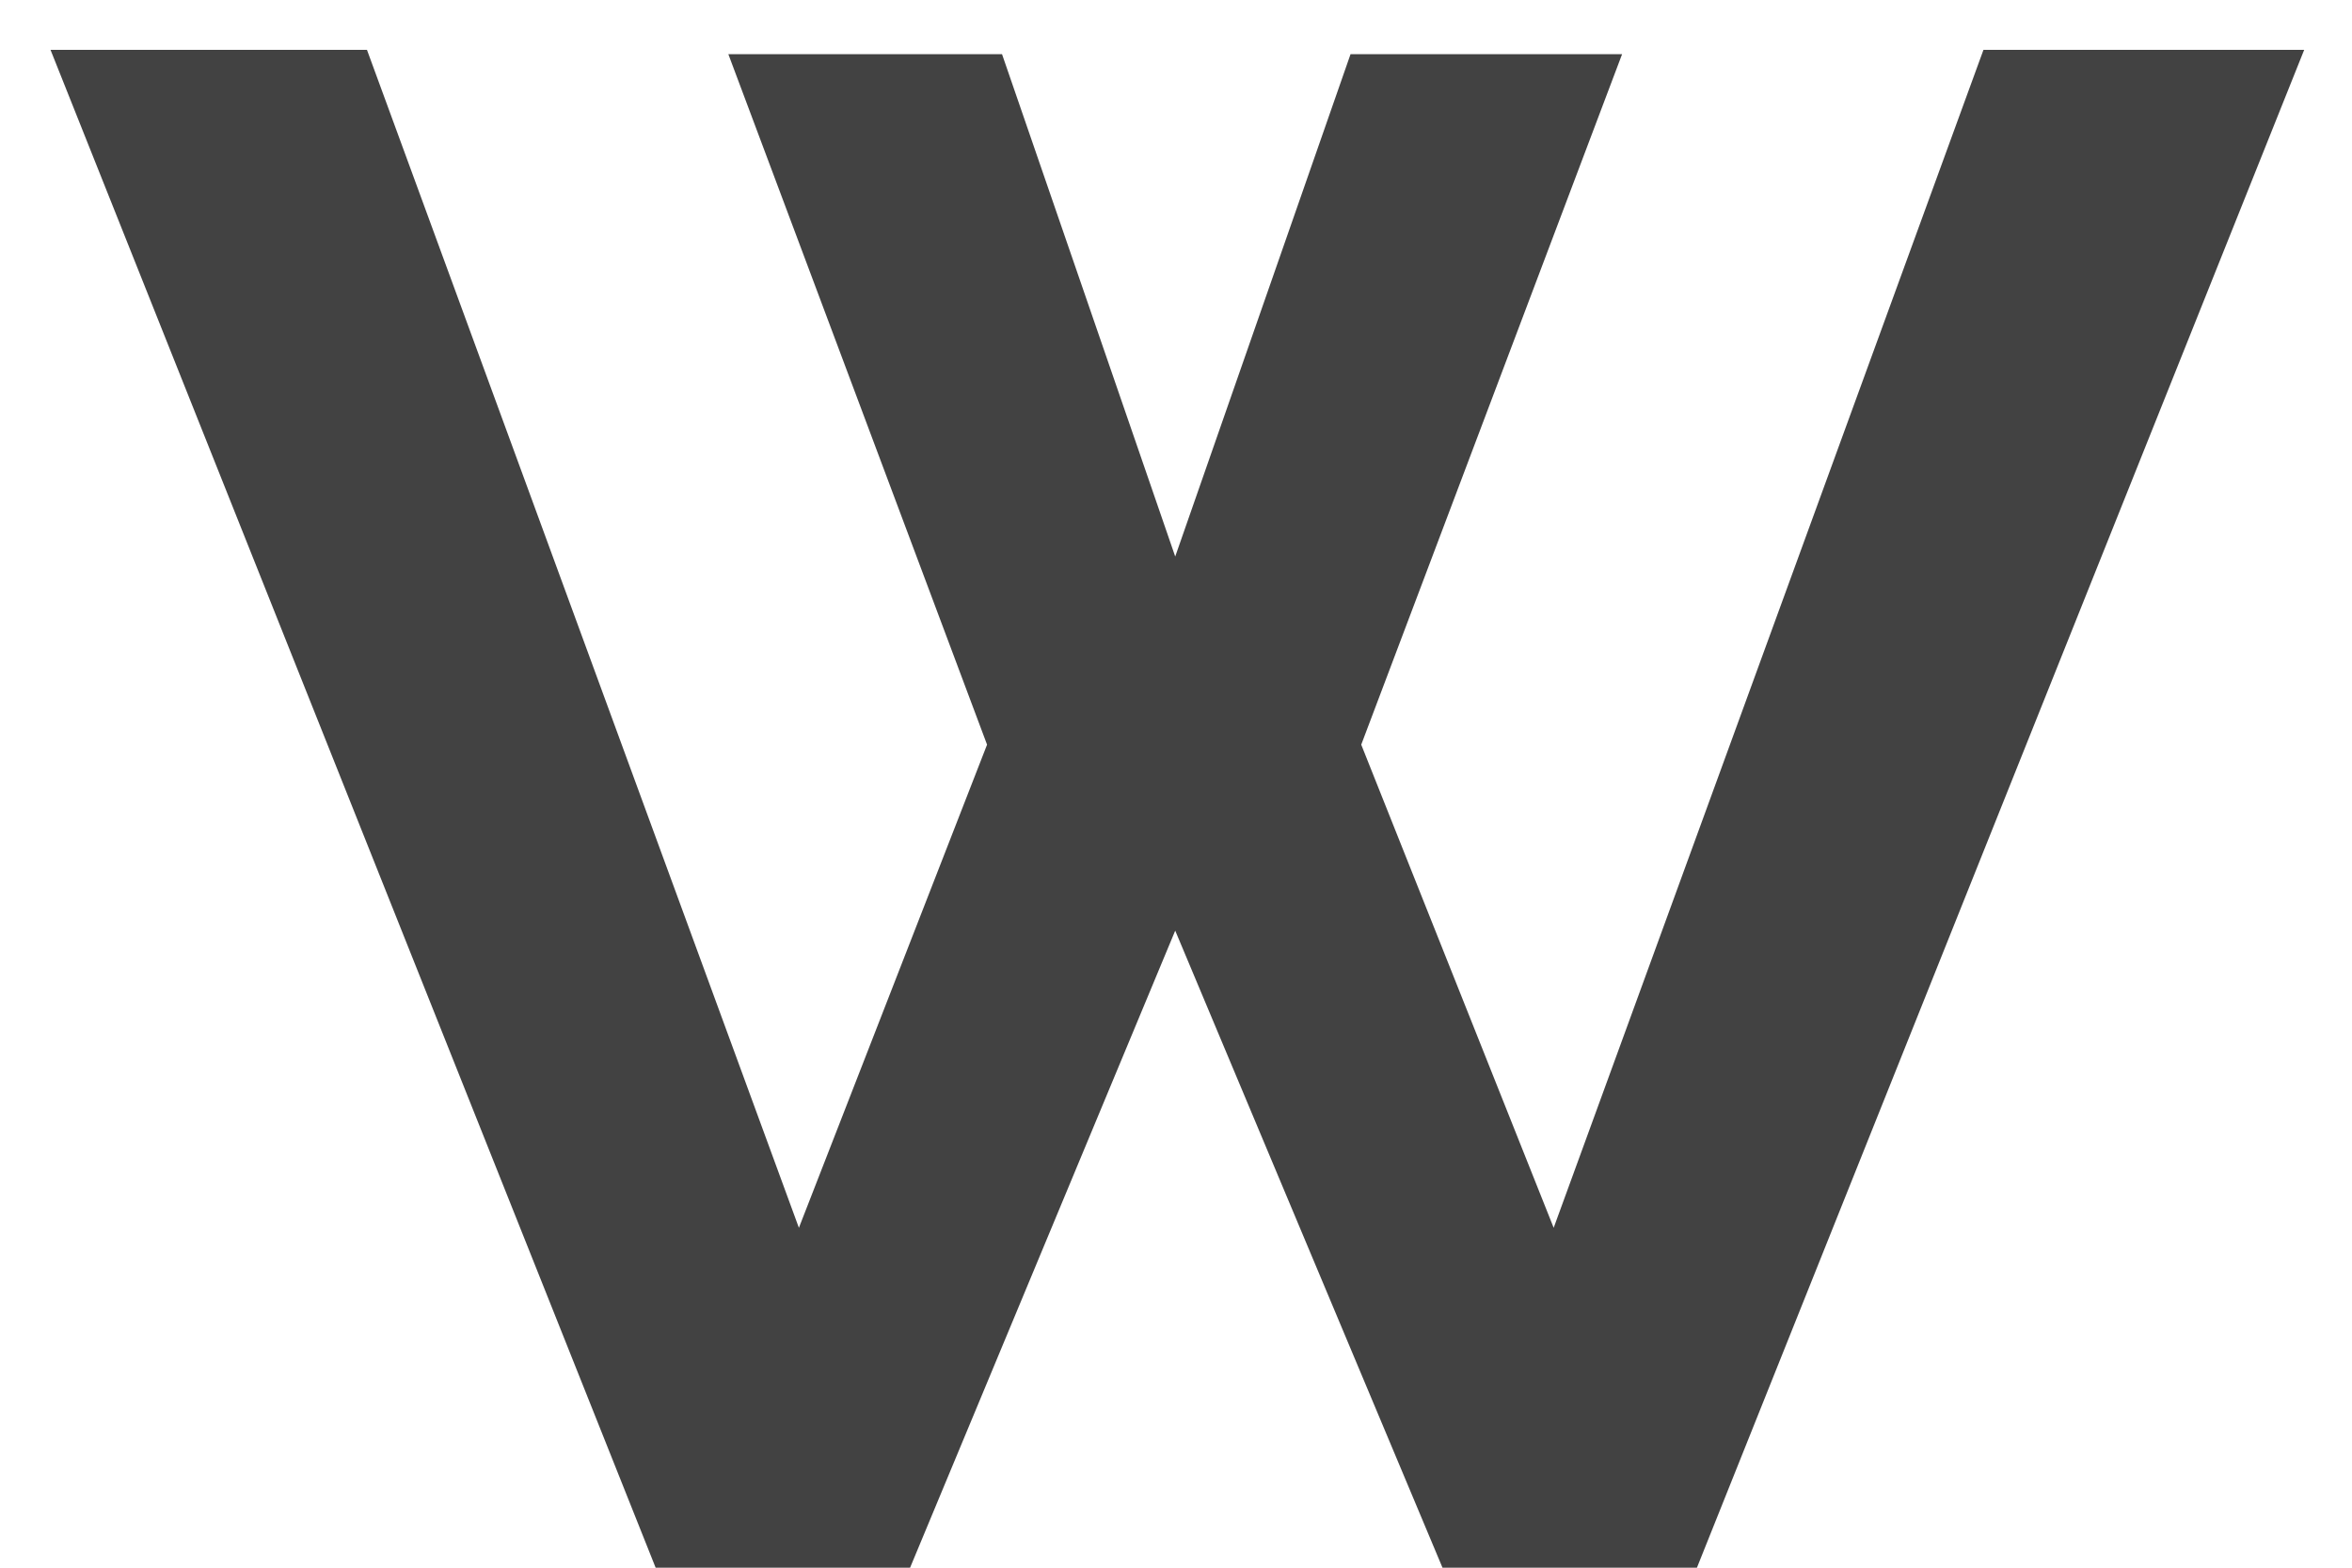<svg width="33" height="22" viewBox="0 0 33 22" fill="none" xmlns="http://www.w3.org/2000/svg">
<style>
  @media (prefers-color-scheme: dark) {
    path {
      fill: #f0f0f0;
    }
  }
</style>
<path d="M10.219 0.76H14.059L16.489 7.81L18.949 0.76H22.759L19.099 10.45L21.799 17.23L27.829 0.7H32.329L23.809 22H20.239L16.489 13.06L12.769 22H9.199L0.709 0.7H5.149L11.209 17.23L13.849 10.45L10.219 0.76Z" fill="#424242"/>
</svg>
